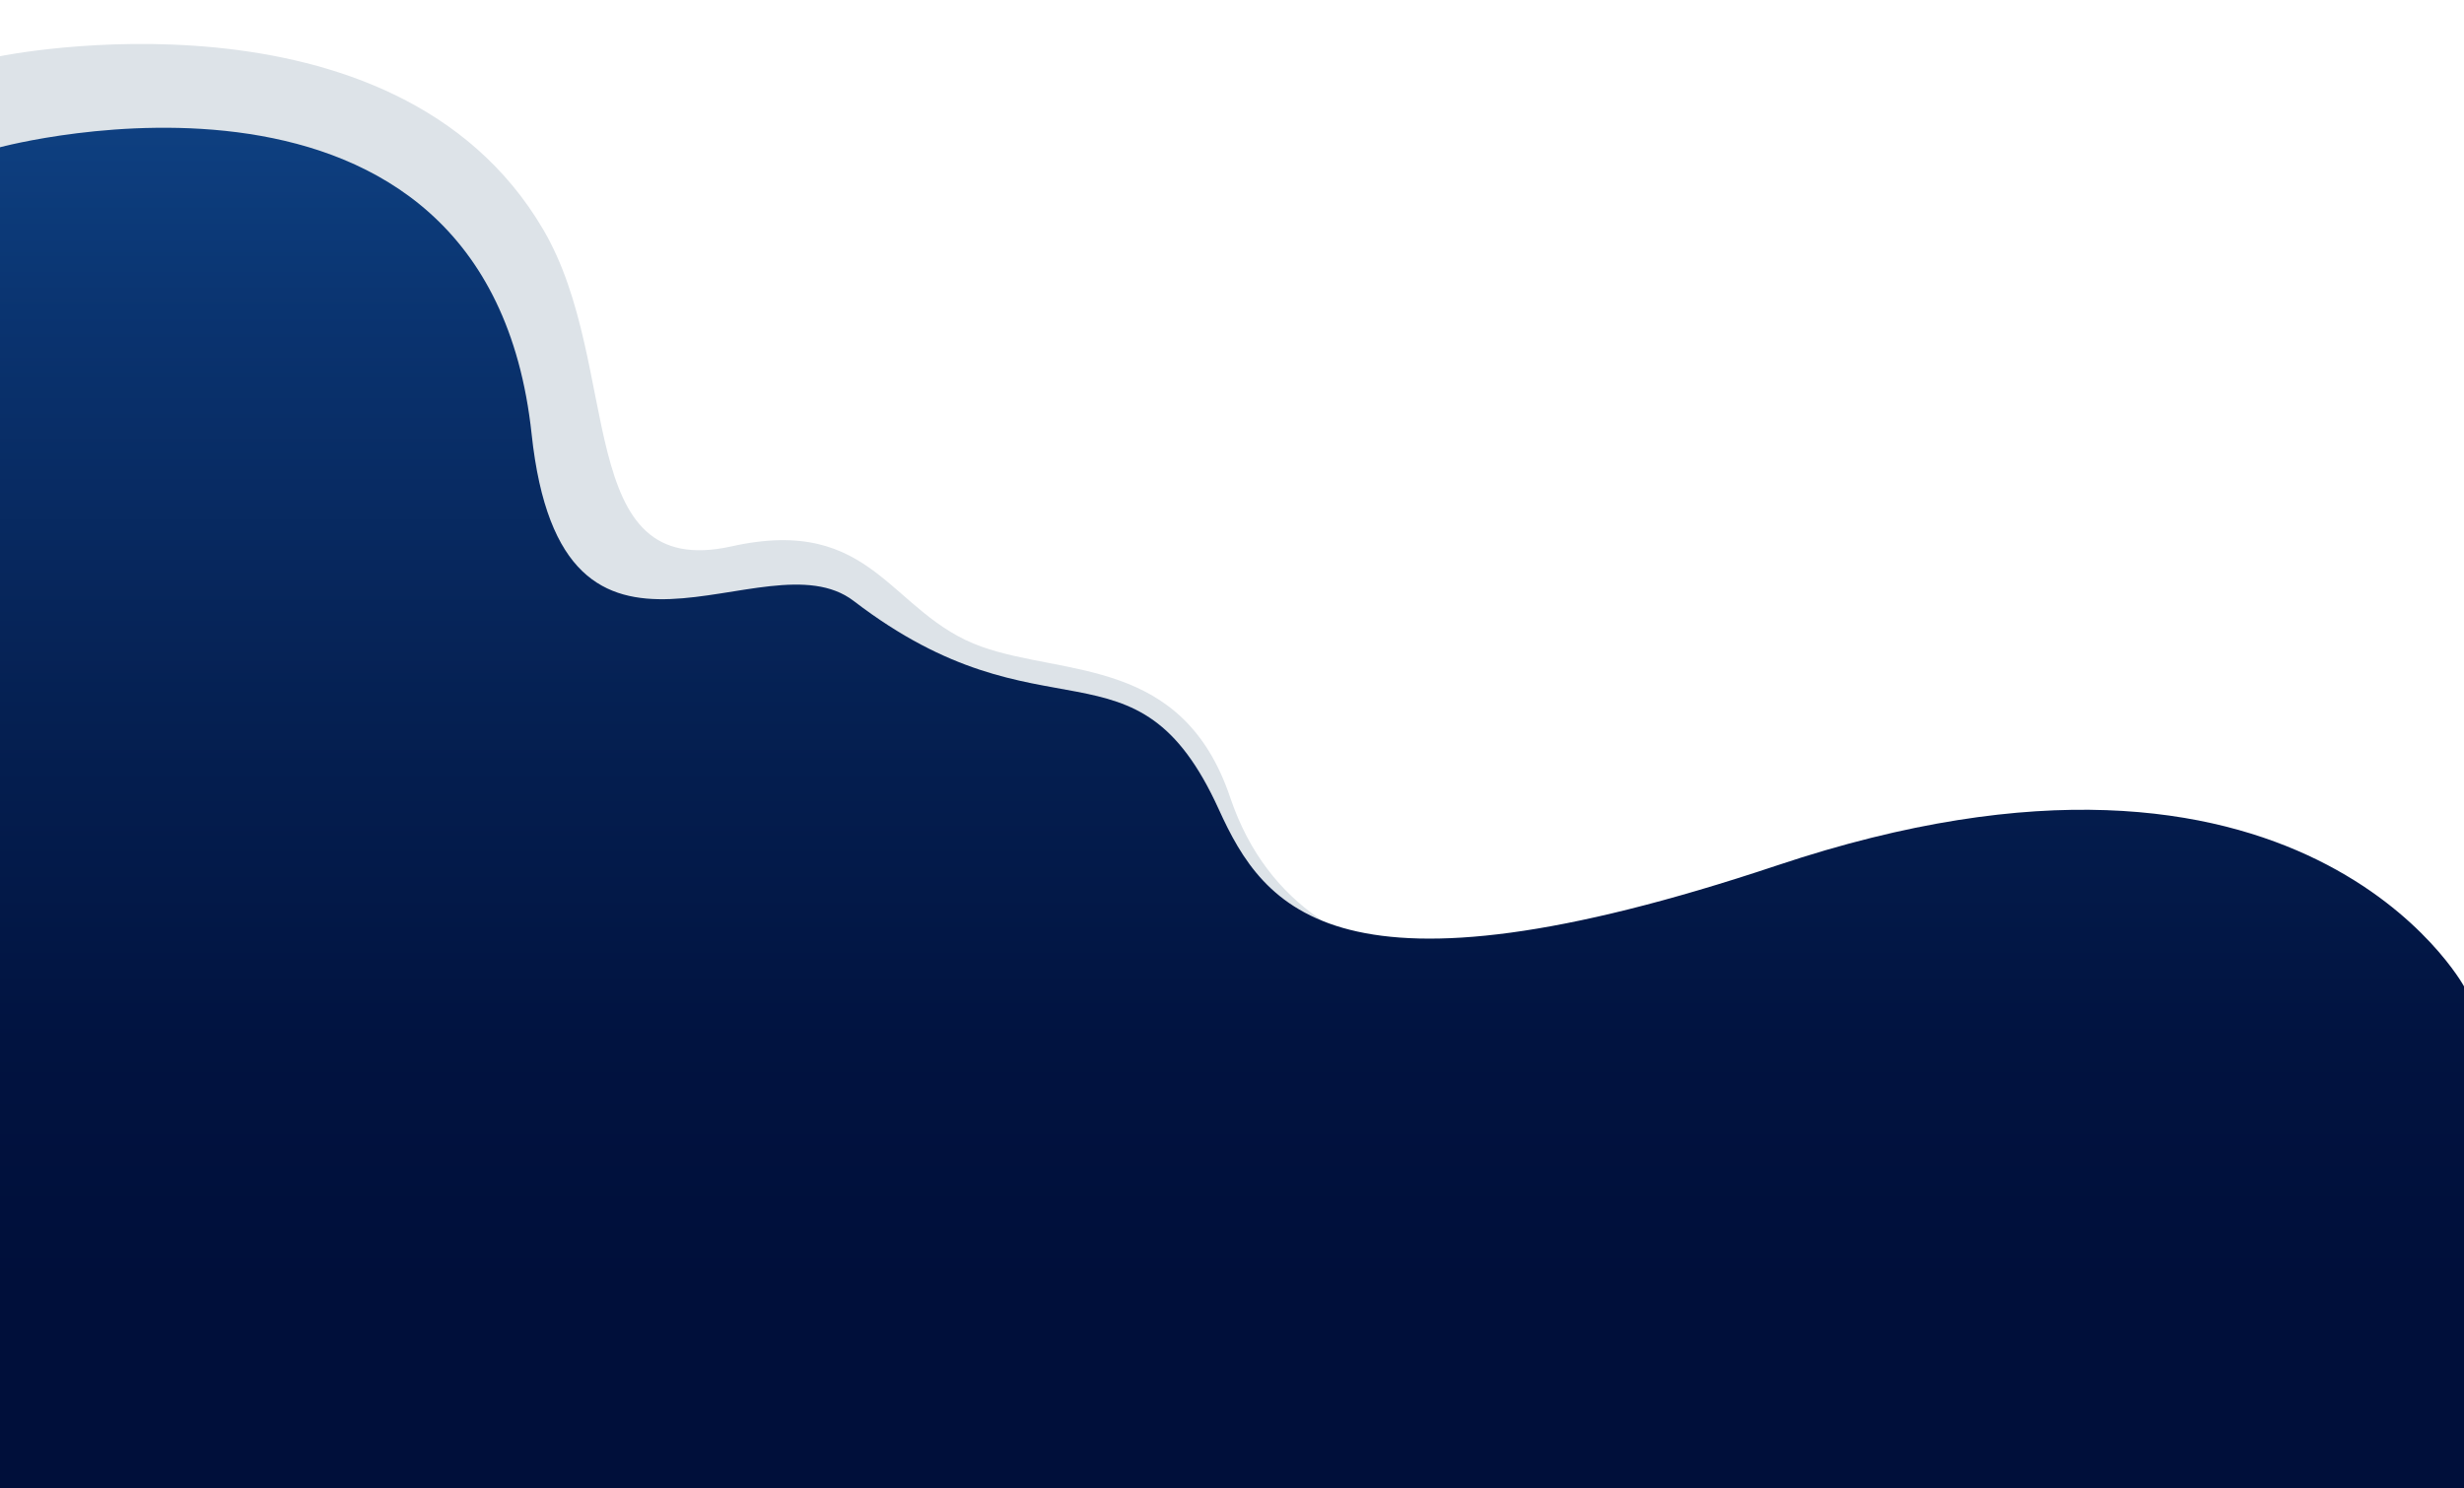 <?xml version="1.0" encoding="UTF-8" standalone="no"?>
<!DOCTYPE svg PUBLIC "-//W3C//DTD SVG 1.1//EN" "http://www.w3.org/Graphics/SVG/1.1/DTD/svg11.dtd">
<svg width="100%" height="100%" viewBox="0 0 1920 1160" version="1.1" xmlns="http://www.w3.org/2000/svg" xmlns:xlink="http://www.w3.org/1999/xlink" xml:space="preserve" xmlns:serif="http://www.serif.com/" style="fill-rule:evenodd;clip-rule:evenodd;stroke-linejoin:round;stroke-miterlimit:2;">
    <g id="welle">
        <path d="M0,43.81C0,43.81 307.327,-19.321 423.413,179.081C485.778,285.672 445.583,453.513 570.115,425.793C681.411,401.023 692.958,478.514 765.063,504.074C829.833,527.074 921.613,512.004 958.549,621.385C1017.98,797.386 1237.47,747.566 1237.47,747.566L0,1082.68L0,43.81Z" style="fill:rgb(221,227,232);fill-rule:nonzero;"/>
        <path d="M1920,768.696C1920,768.696 1794.19,537.574 1384.97,674.385C1041.9,789.086 984.942,708.255 949.725,630.805C885.044,488.553 814.271,582.654 665.273,468.403C595.524,414.923 438.11,561.134 414.251,338.312C379.371,12.549 0,114.76 0,114.76L0,1160.01L1920,1160.01L1920,768.696Z" style="fill:url(#_Linear1);fill-rule:nonzero;"/>
    </g>
    <defs>
        <linearGradient id="_Linear1" x1="0" y1="0" x2="1" y2="0" gradientUnits="userSpaceOnUse" gradientTransform="matrix(6.49326e-14,1060.43,-1060.43,6.49326e-14,960,99.57)"><stop offset="0" style="stop-color:rgb(14,64,129);stop-opacity:1"/><stop offset="0.15" style="stop-color:rgb(10,51,111);stop-opacity:1"/><stop offset="0.43" style="stop-color:rgb(5,32,82);stop-opacity:1"/><stop offset="0.67" style="stop-color:rgb(1,19,64);stop-opacity:1"/><stop offset="0.85" style="stop-color:rgb(0,15,58);stop-opacity:1"/><stop offset="1" style="stop-color:rgb(0,15,58);stop-opacity:1"/></linearGradient>
    </defs>
</svg>
